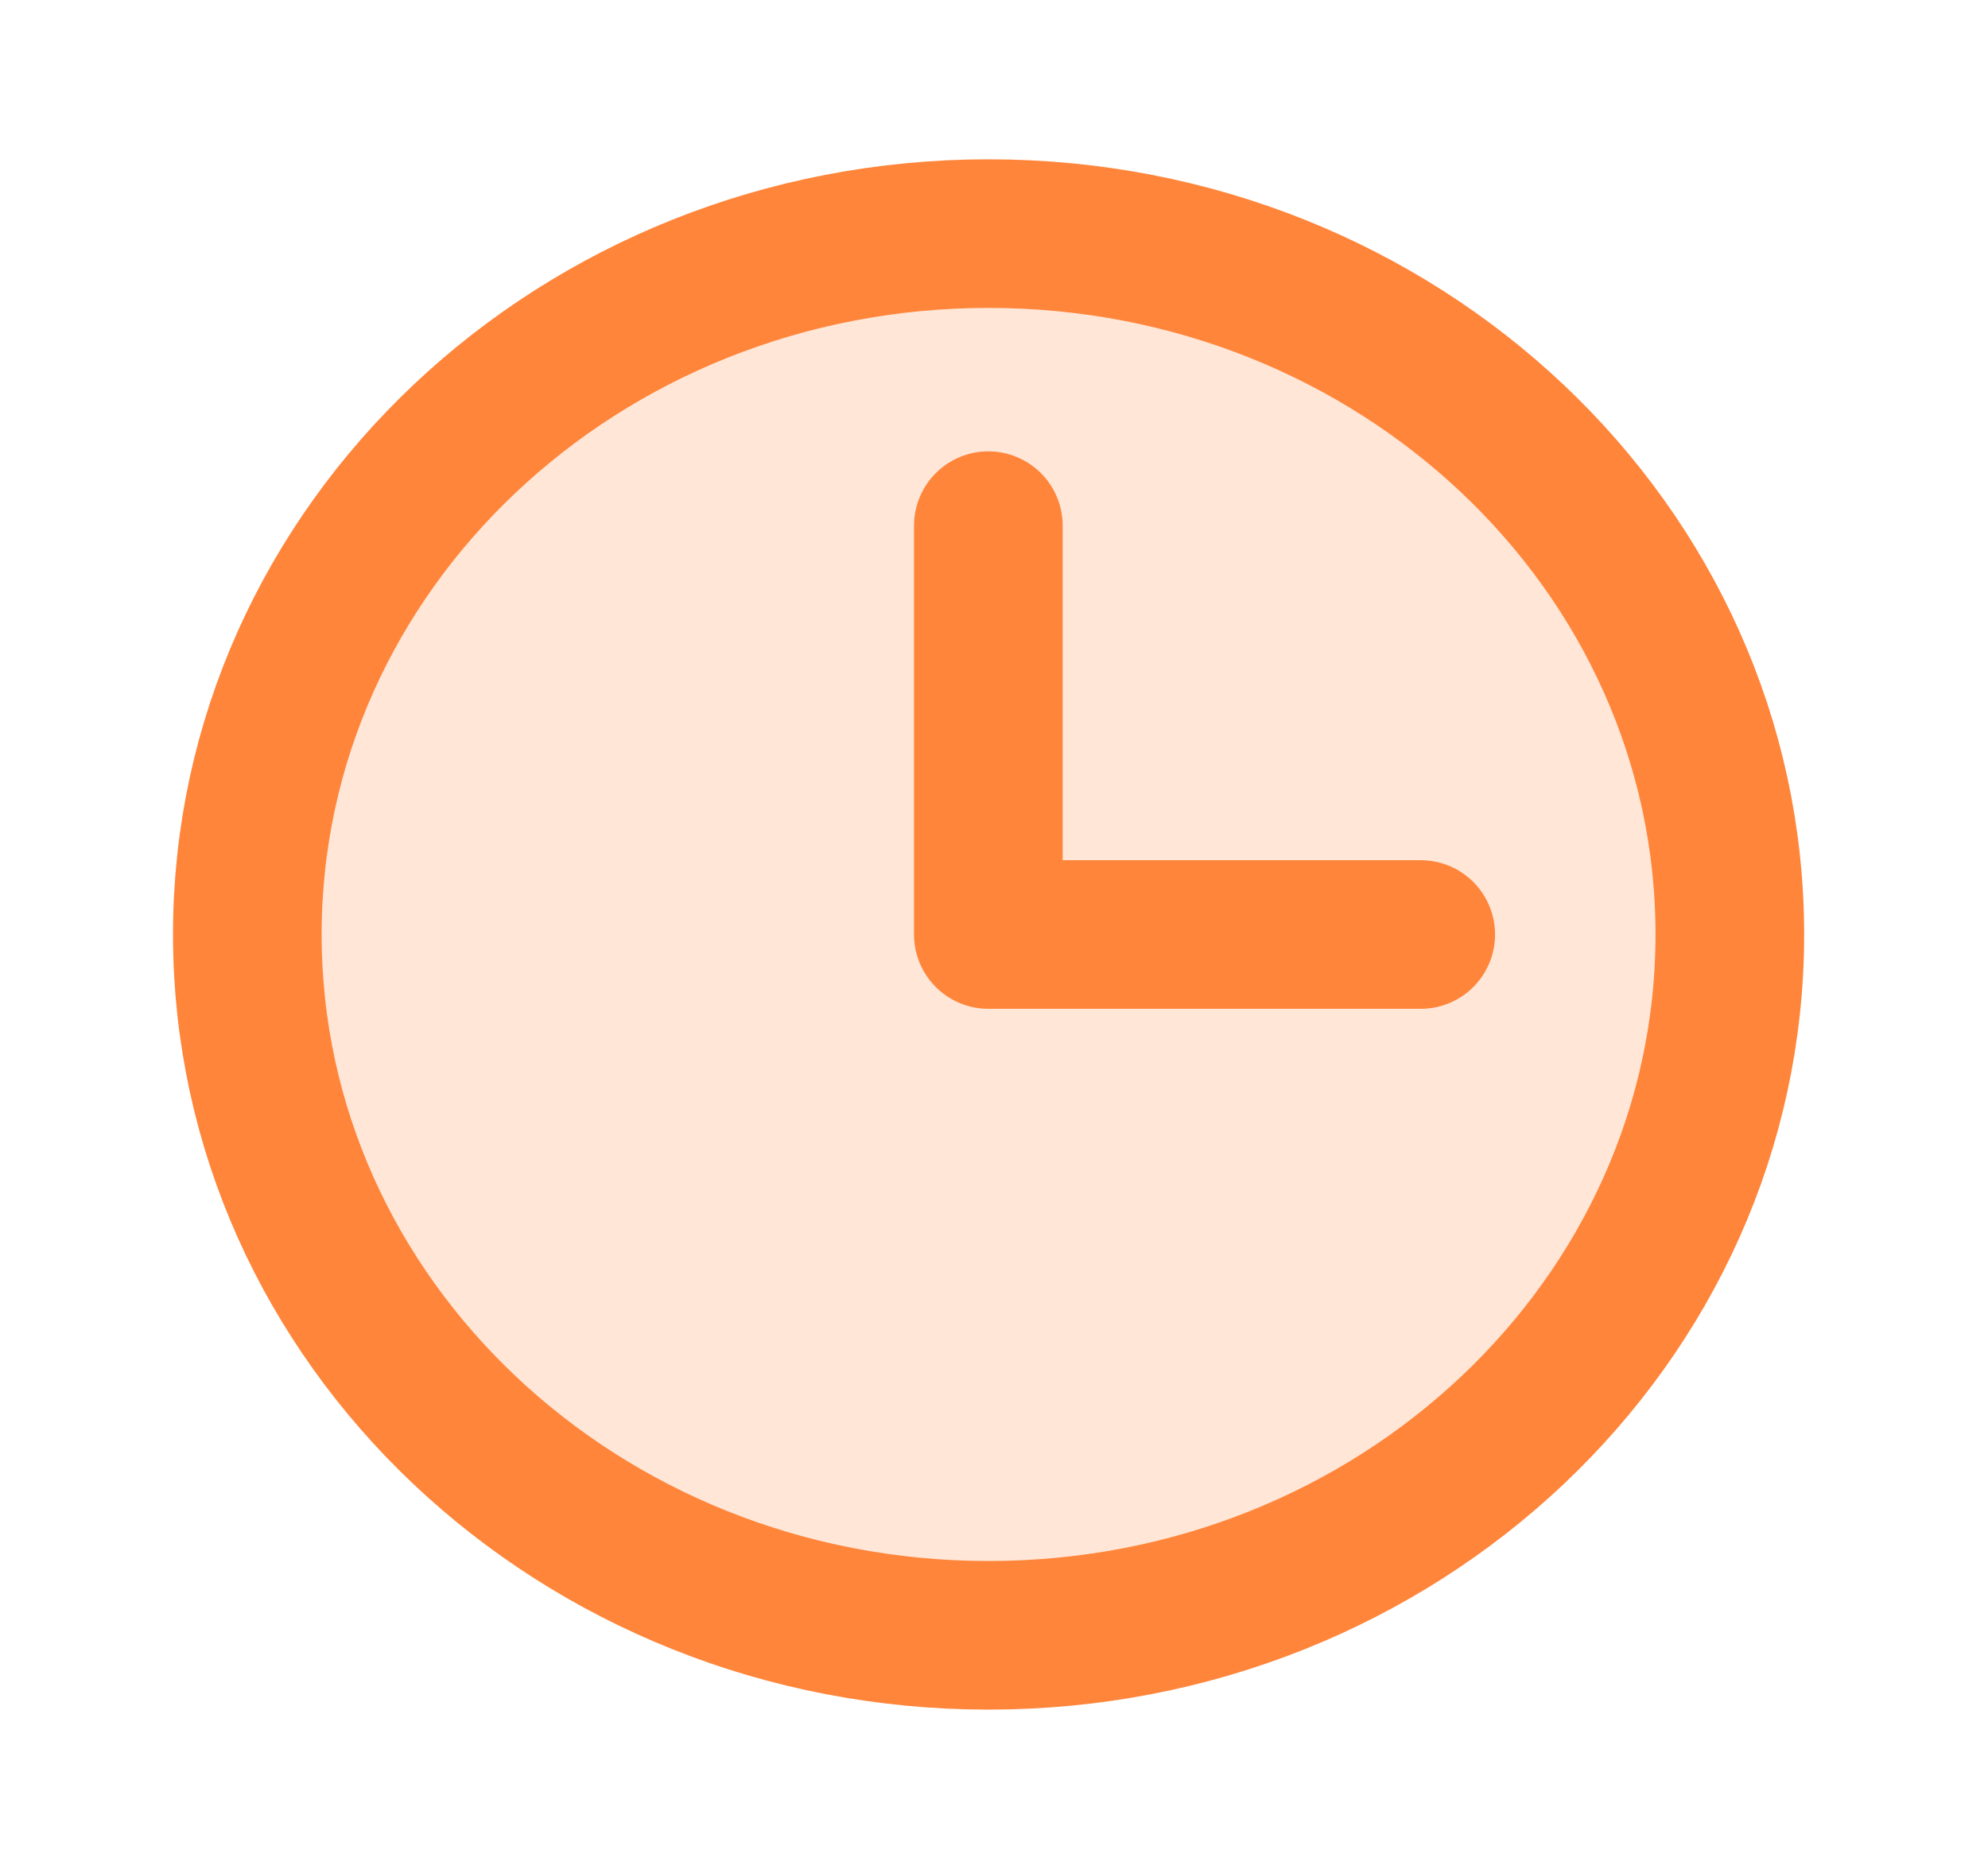 <svg width="52" height="49" viewBox="0 0 52 49" fill="none" xmlns="http://www.w3.org/2000/svg">
<path opacity="0.2" d="M25.858 42.786C36.566 42.786 45.247 34.577 45.247 24.449C45.247 14.322 36.566 6.112 25.858 6.112C15.15 6.112 6.469 14.322 6.469 24.449C6.469 34.577 15.15 42.786 25.858 42.786Z" fill="#FF853A"/>
<path d="M25.858 42.786C36.566 42.786 45.247 34.577 45.247 24.449C45.247 14.322 36.566 6.112 25.858 6.112C15.15 6.112 6.469 14.322 6.469 24.449C6.469 34.577 15.15 42.786 25.858 42.786Z" stroke="#FF853A" stroke-width="3.888" stroke-miterlimit="10"/>
<path d="M25.852 13.753V24.45H37.162" stroke="#FF853A" stroke-width="3.888" stroke-linecap="round" stroke-linejoin="round"/>
</svg>
